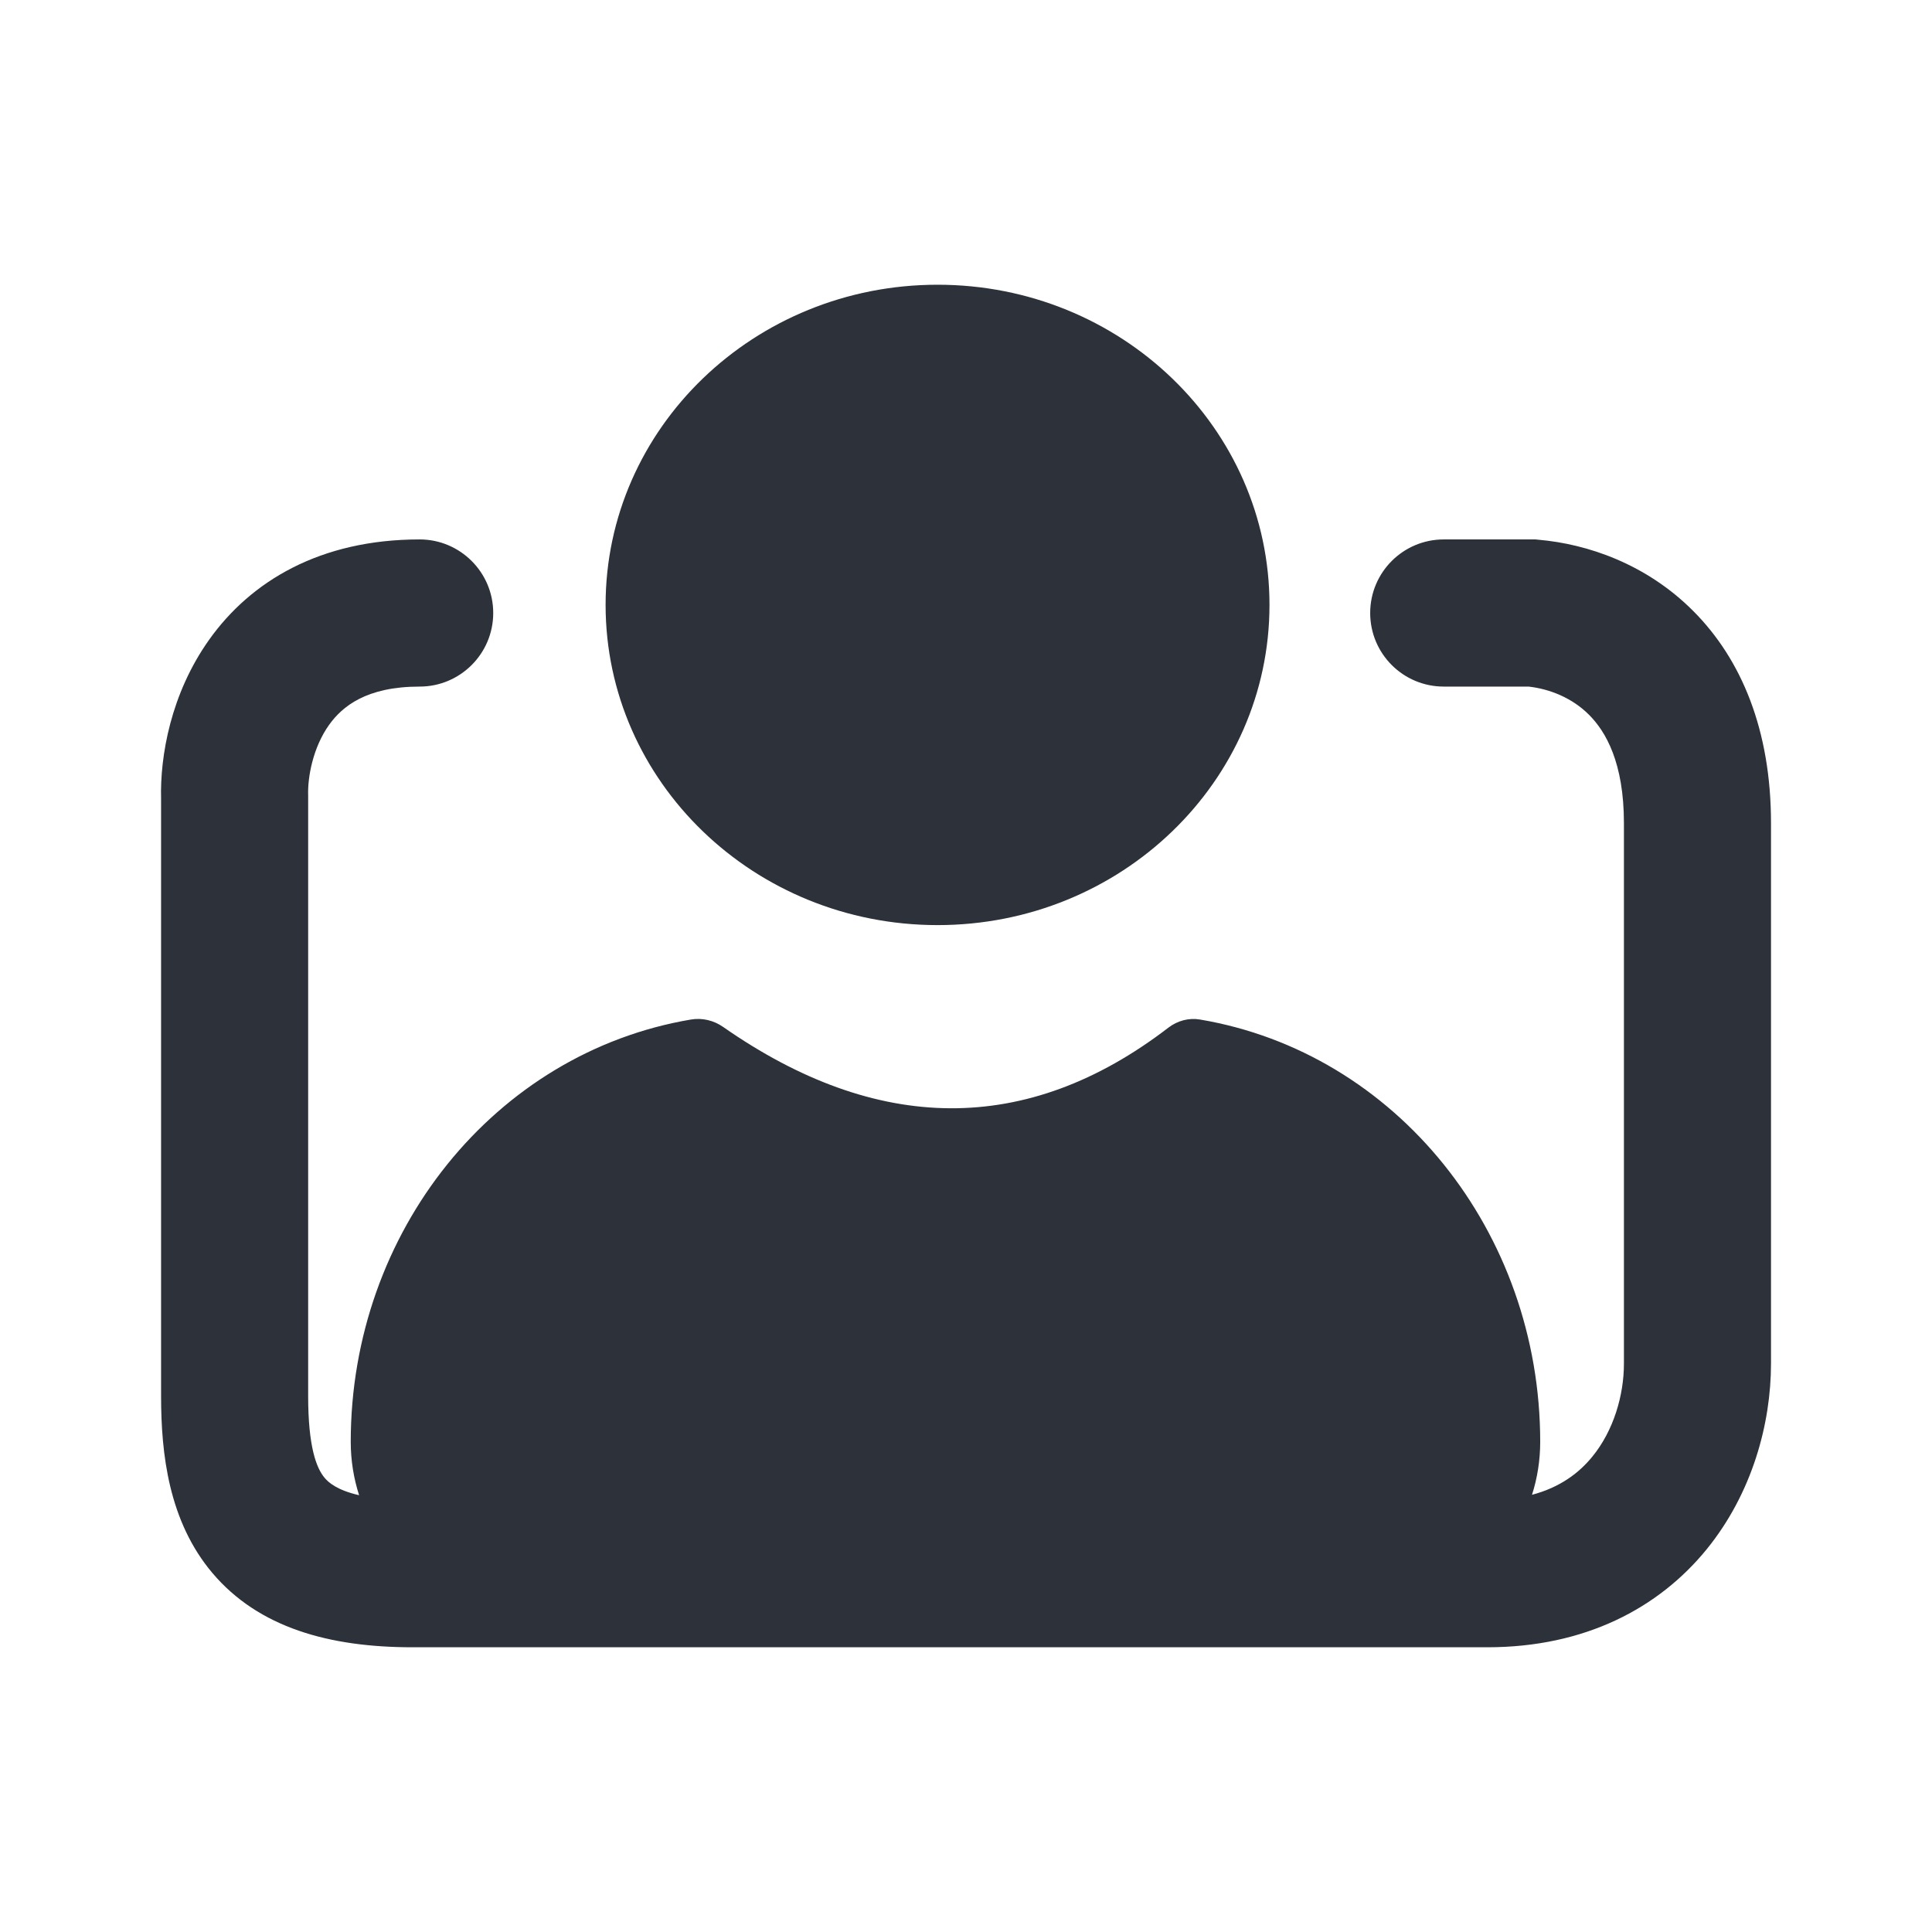 <svg width="24" height="24" viewBox="0 0 24 24" fill="none" xmlns="http://www.w3.org/2000/svg">
<g id="Icon">
<g id="Vector">
<path d="M11.647 11.492C13.924 11.492 15.77 9.711 15.77 7.514C15.77 5.318 13.924 3.537 11.647 3.537C9.369 3.537 7.523 5.318 7.523 7.514C7.523 9.711 9.369 11.492 11.647 11.492Z" fill="#2C313A"/>
<path d="M8.583 12.665C6.149 13.076 4.357 15.3 4.357 17.911C4.357 18.143 4.394 18.366 4.461 18.574C4.189 18.512 4.081 18.416 4.034 18.36C3.93 18.238 3.828 17.971 3.828 17.342V9.898L3.828 9.884C3.82 9.652 3.888 9.286 4.087 9.006C4.251 8.776 4.551 8.529 5.213 8.529C5.717 8.529 6.127 8.12 6.127 7.615C6.127 7.11 5.717 6.701 5.213 6.701C3.977 6.701 3.115 7.22 2.598 7.947C2.121 8.618 1.987 9.393 2.001 9.926V17.342C2.001 18.058 2.094 18.896 2.639 19.541C3.214 20.22 4.091 20.463 5.123 20.463H18.476C19.689 20.463 20.604 19.977 21.199 19.248C21.769 18.548 22 17.681 22 16.939V10.225C22 9.072 21.635 8.192 21.033 7.589C20.448 7.003 19.718 6.758 19.114 6.705L19.075 6.701H17.935C17.43 6.701 17.021 7.11 17.021 7.615C17.021 8.12 17.43 8.529 17.935 8.529H18.989C19.246 8.558 19.527 8.666 19.74 8.88C19.947 9.087 20.173 9.474 20.173 10.225V16.939C20.173 17.334 20.044 17.772 19.782 18.093C19.619 18.294 19.383 18.476 19.031 18.569C19.097 18.363 19.133 18.141 19.133 17.911C19.133 15.3 17.342 13.076 14.907 12.665C14.768 12.641 14.626 12.68 14.514 12.766C12.752 14.119 10.888 14.086 8.983 12.757C8.867 12.676 8.723 12.641 8.583 12.665Z" fill="#2C313A"/>
</g>
</g>
</svg>
